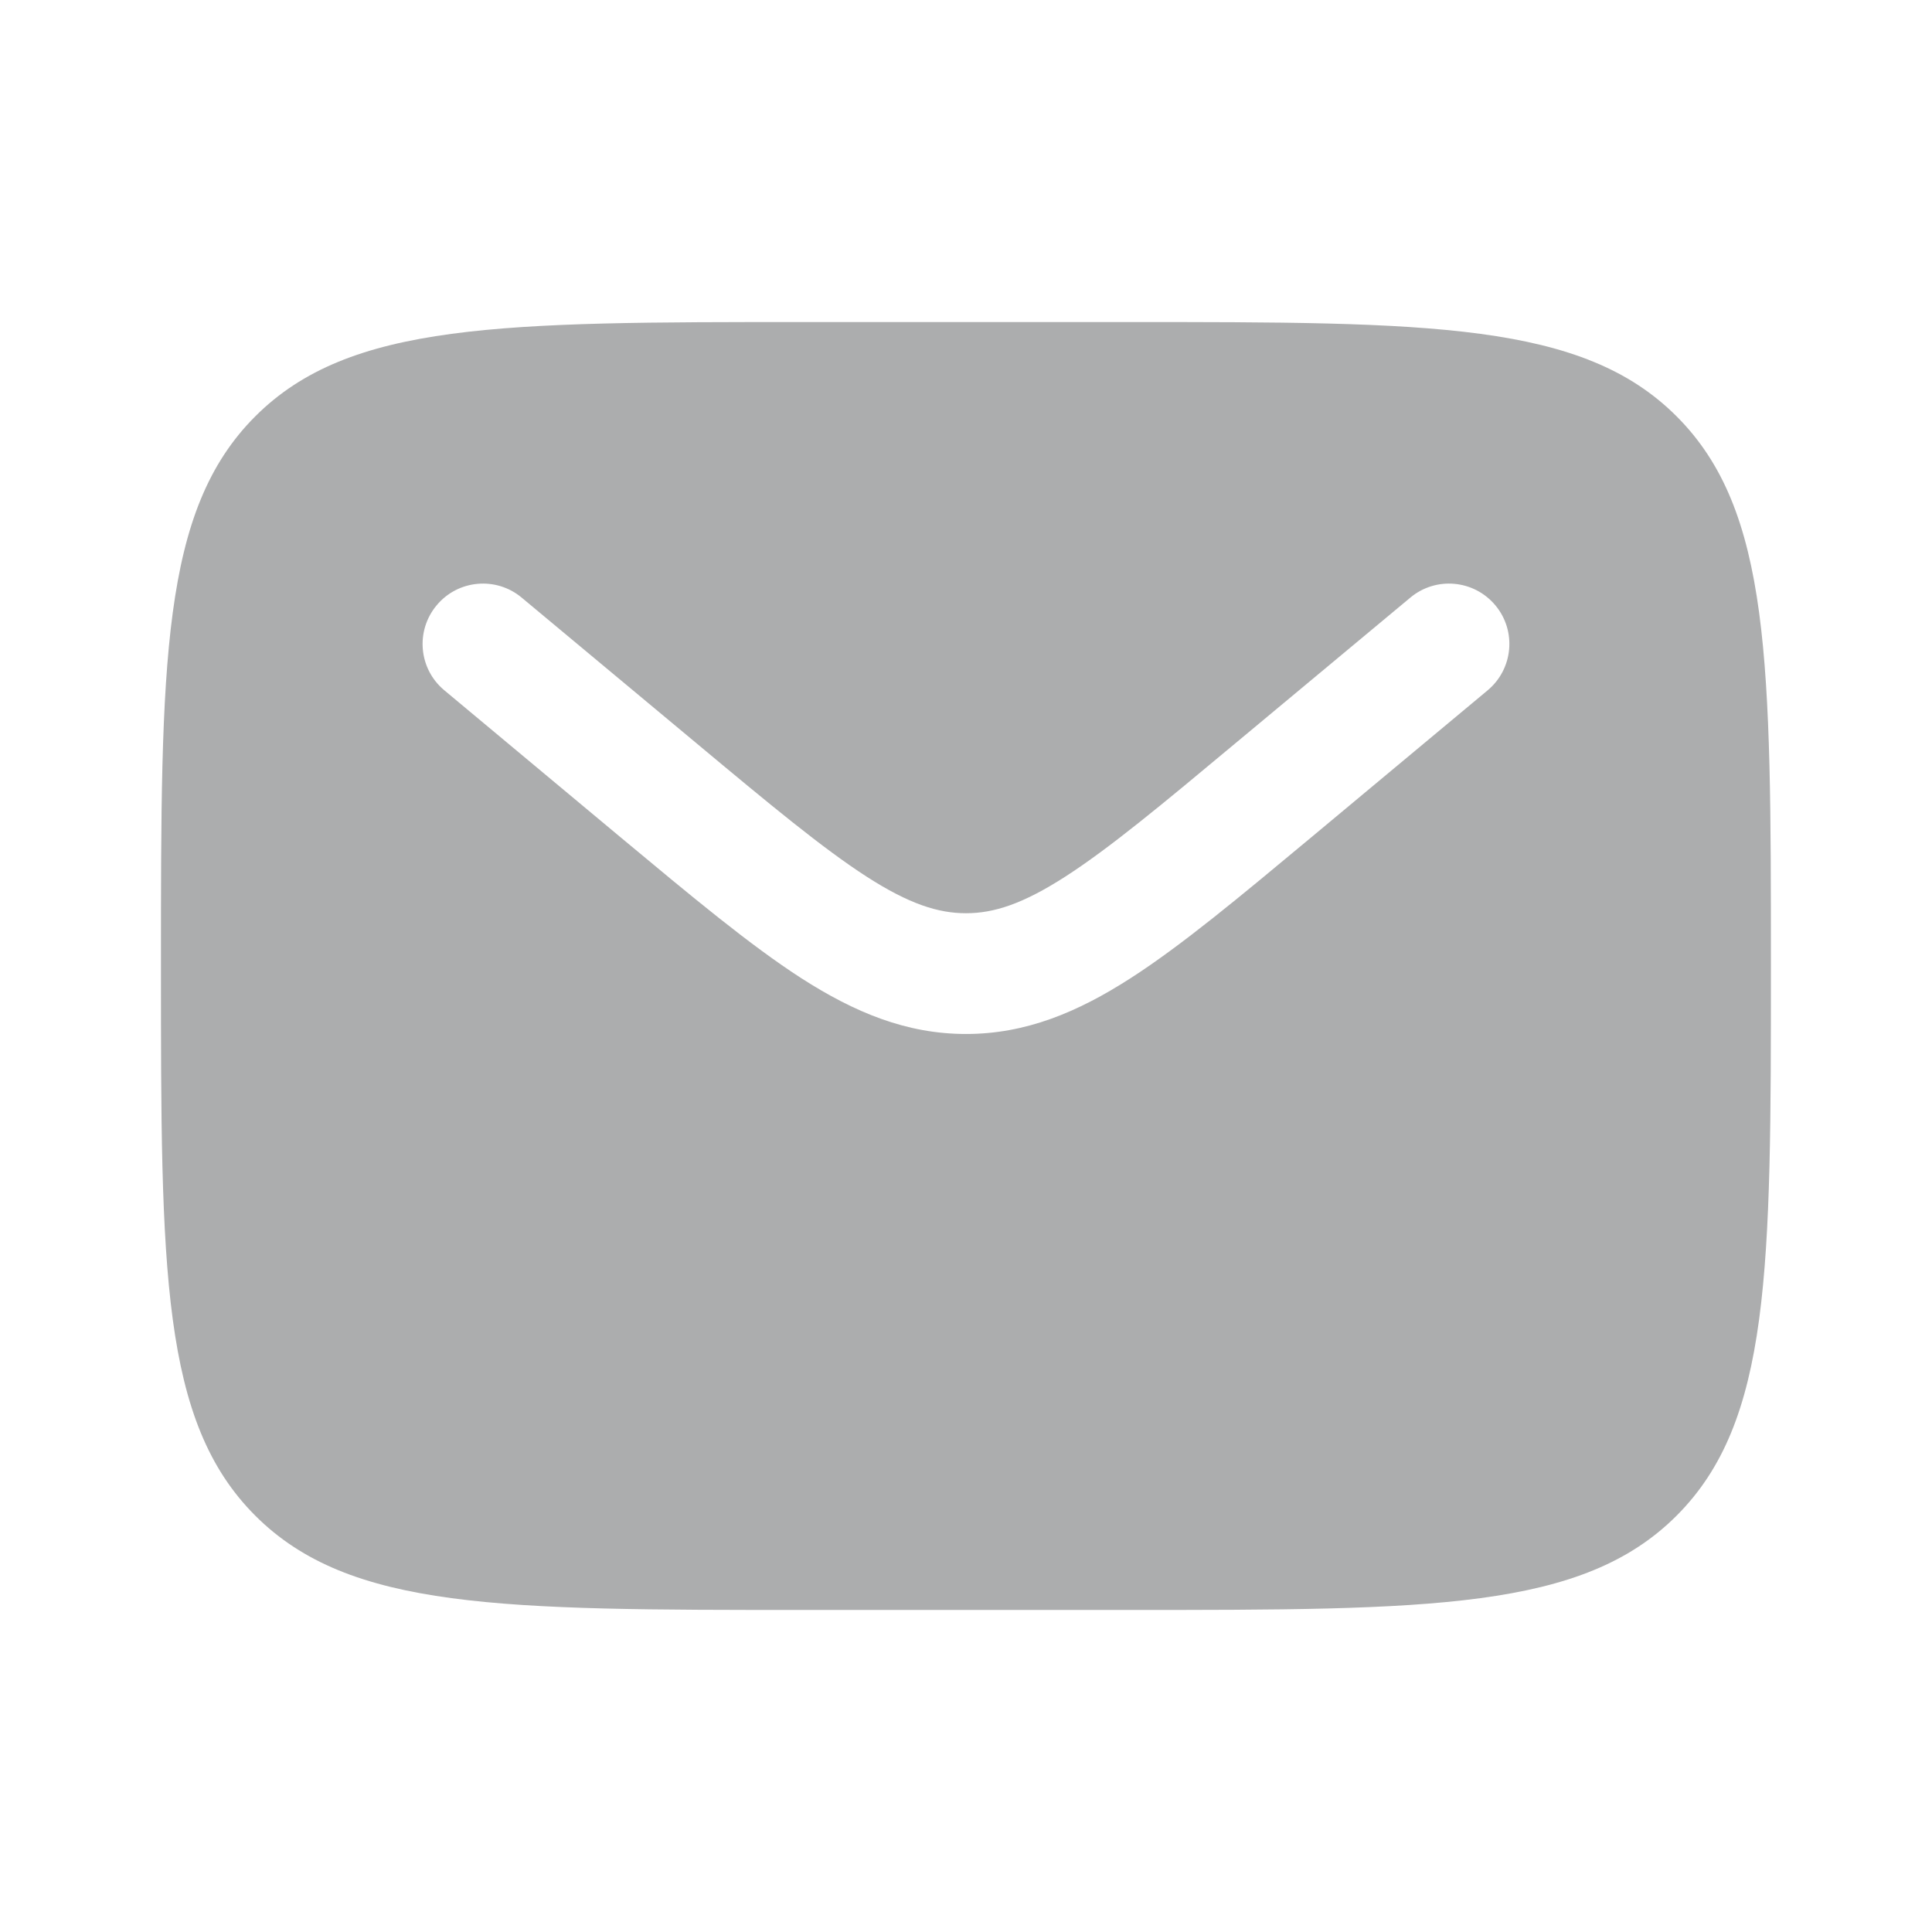 <svg width="16" height="16" viewBox="0 0 16 16" fill="none" xmlns="http://www.w3.org/2000/svg">
<path fill-rule="evenodd" clip-rule="evenodd" d="M2.114 3.448C1.333 4.229 1.333 5.486 1.333 8C1.333 10.514 1.333 11.771 2.114 12.552C2.895 13.333 4.152 13.333 6.666 13.333H9.333C11.847 13.333 13.104 13.333 13.885 12.552C14.666 11.771 14.666 10.514 14.666 8C14.666 5.486 14.666 4.229 13.885 3.448C13.104 2.667 11.847 2.667 9.333 2.667H6.666C4.152 2.667 2.895 2.667 2.114 3.448ZM12.384 5.013C12.561 5.225 12.532 5.54 12.32 5.717L10.855 6.938C10.264 7.43 9.786 7.829 9.363 8.101C8.923 8.384 8.494 8.563 8 8.563C7.506 8.563 7.077 8.384 6.636 8.101C6.214 7.829 5.735 7.43 5.144 6.938L3.68 5.717C3.467 5.54 3.439 5.225 3.616 5.013C3.792 4.801 4.108 4.772 4.32 4.949L5.759 6.148C6.381 6.667 6.813 7.025 7.177 7.26C7.53 7.487 7.77 7.563 8 7.563C8.23 7.563 8.469 7.487 8.822 7.26C9.187 7.025 9.618 6.667 10.24 6.148L11.68 4.949C11.892 4.772 12.207 4.801 12.384 5.013Z" fill="#ACADAE"/>
</svg>
